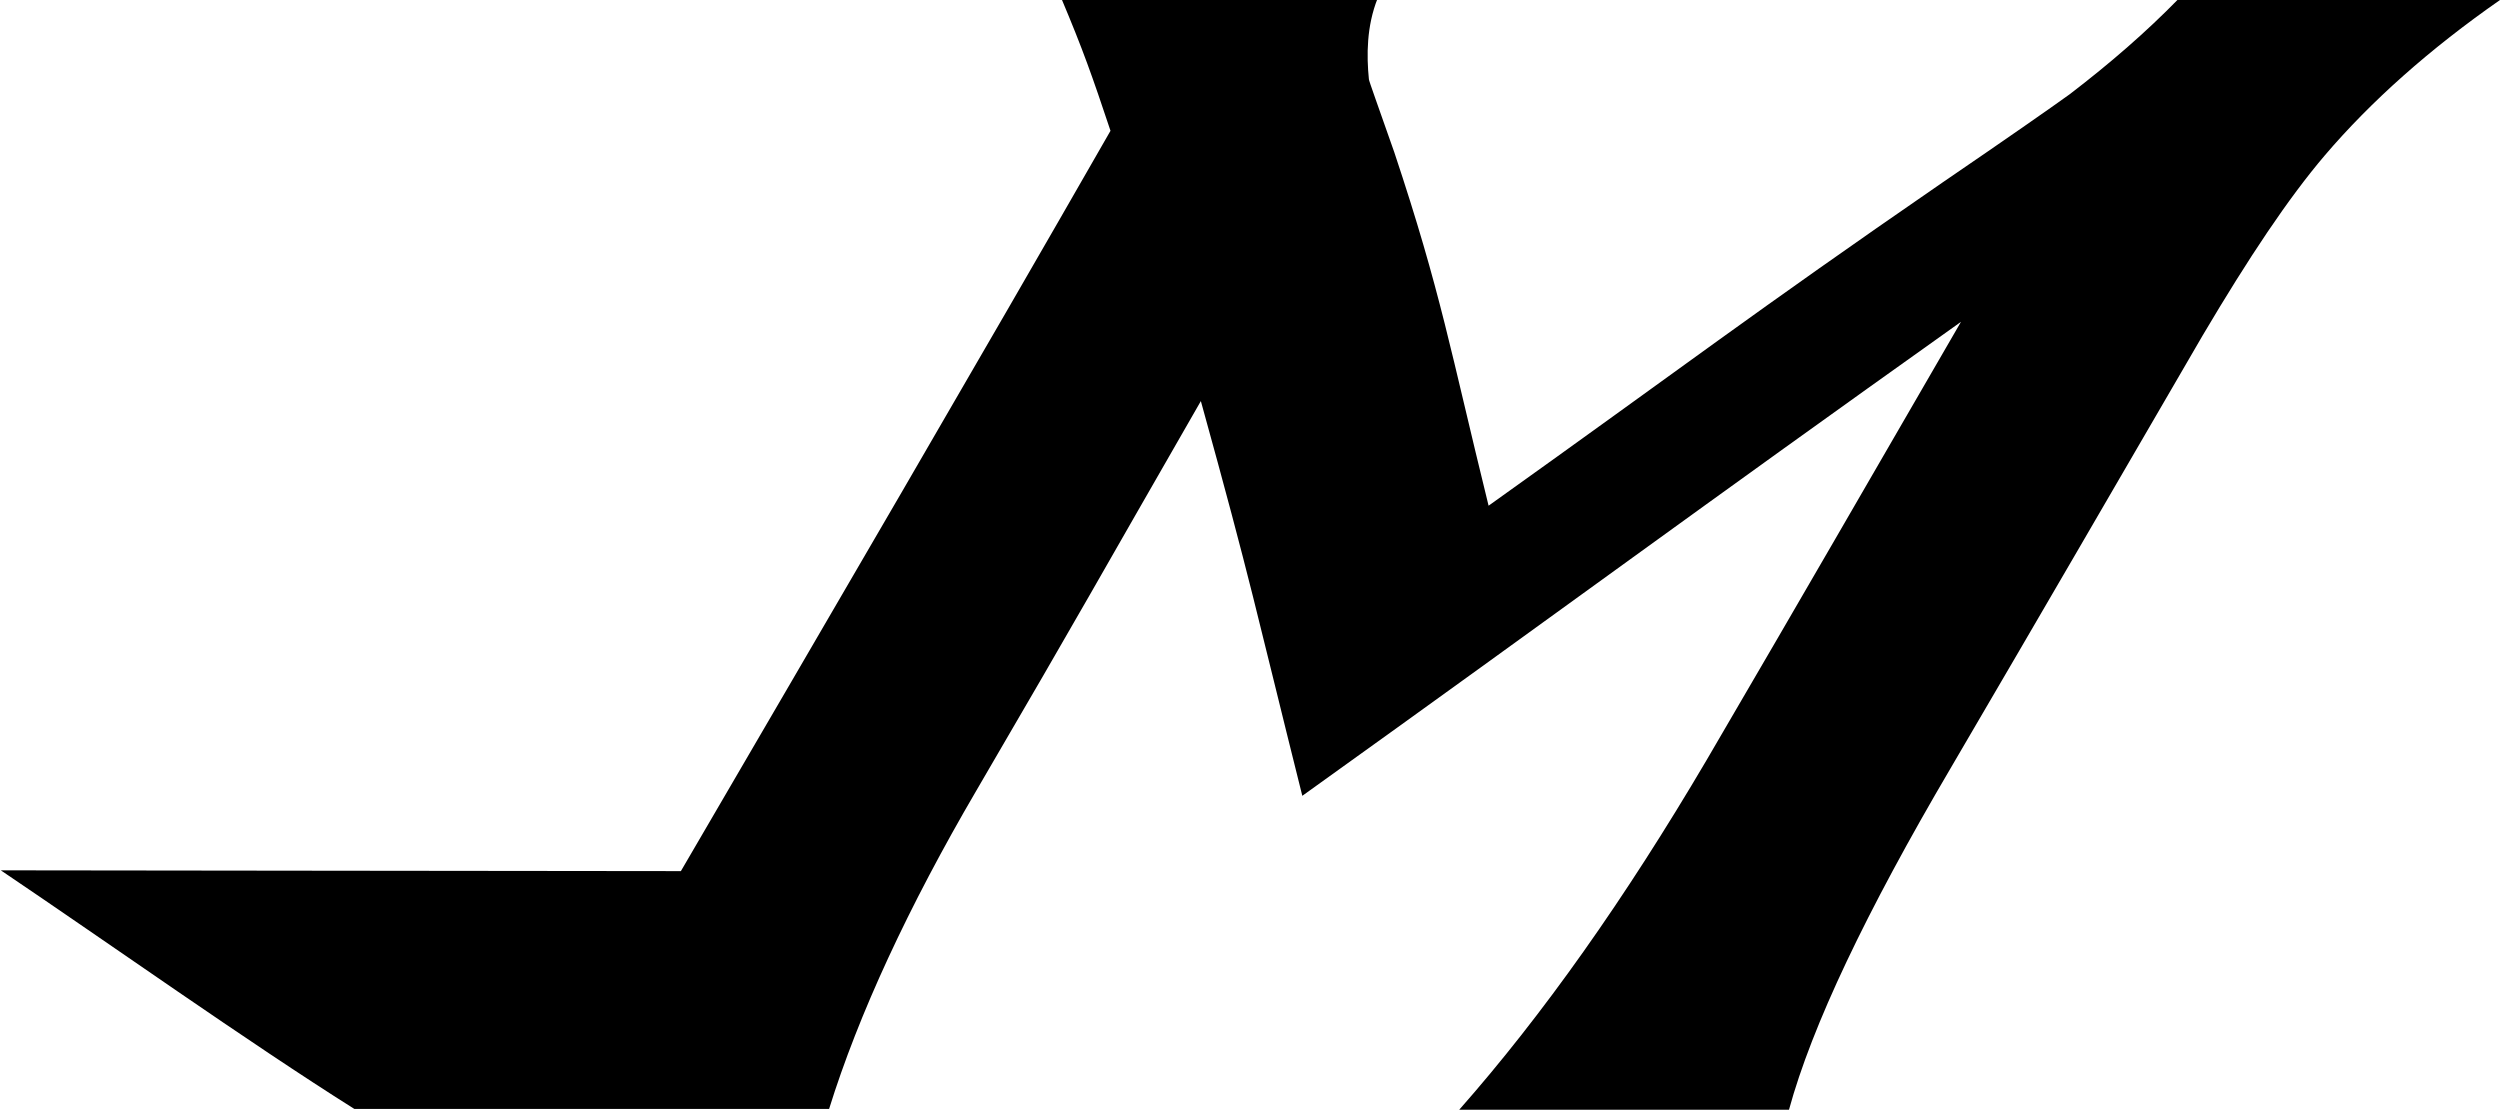 <?xml version="1.0" encoding="UTF-8"?> <svg xmlns="http://www.w3.org/2000/svg" id="Layer_2" data-name="Layer 2" viewBox="0 0 31.54 14.02"><defs><style> .cls-1 { stroke-width: 0px; } </style></defs><g id="Layer_11" data-name="Layer 11"><path class="cls-1" d="m31.54,0c-.89.62-1.63,1.28-2.21,1.96-.46.54-.96,1.29-1.54,2.27-1.25,2.15-1.91,3.29-3.18,5.46-1.07,1.82-1.75,3.25-2.04,4.31-1.32,0-2.84,0-4.16,0,1.05-1.19,2.09-2.66,3.12-4.41,1.35-2.31,1.9-3.27,3.21-5.53-3.36,2.39-4.92,3.55-8.31,5.98-.59-2.36-.64-2.67-1.28-4.98-1.34,2.33-1.44,2.53-2.83,4.91-.86,1.47-1.49,2.83-1.86,4.02-1.32,0-4.68,0-5.99,0-1.35-.85-3.11-2.1-4.46-3.01.7,0,7.43.01,8.58.01,1.89-3.24,3.73-6.39,5.42-9.34-.23-.69-.35-1.03-.62-1.67h3.99c-.14.35-.14.72-.11,1.02,0,.02.11.32.32.92.59,1.77.71,2.51,1.19,4.46,2.48-1.77,3.32-2.42,5.73-4.08.82-.56,1.35-.93,1.6-1.11.51-.39.97-.79,1.37-1.2,1.28,0,2.78,0,4.06,0Z"></path></g></svg> 